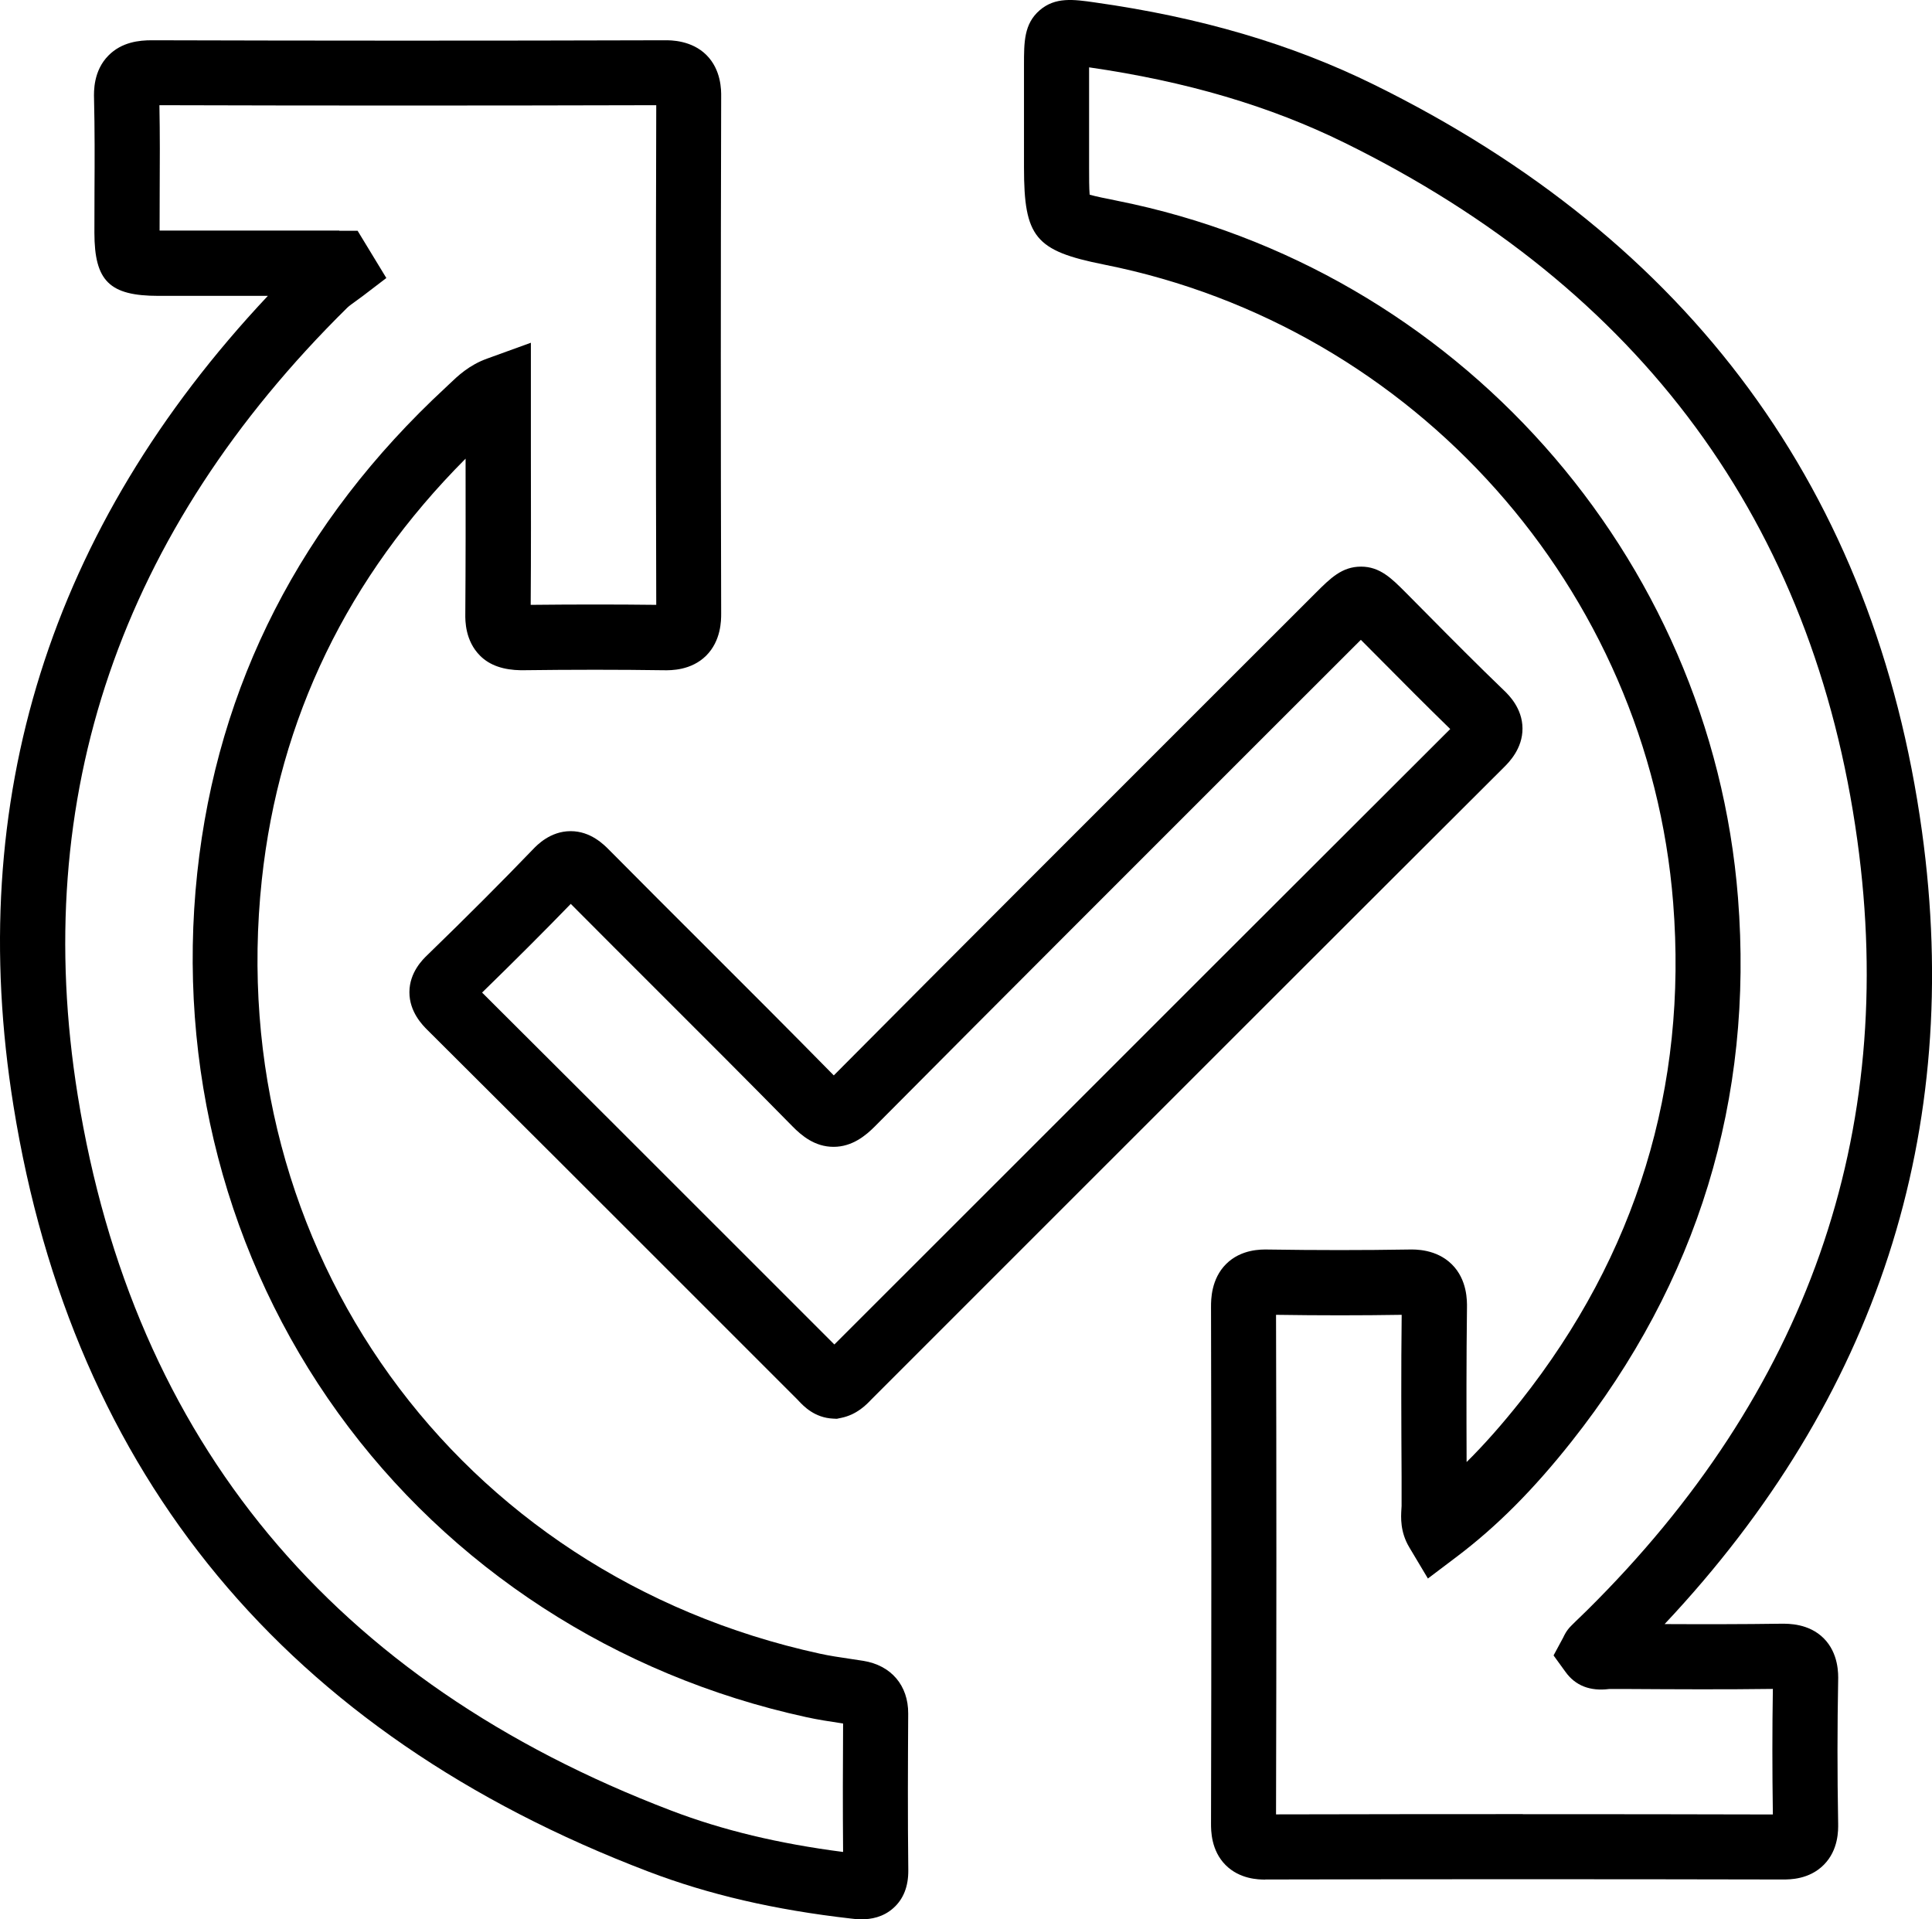 <?xml version="1.0" encoding="UTF-8"?>
<svg id="Capa_1" data-name="Capa 1" xmlns="http://www.w3.org/2000/svg" viewBox="0 0 207.73 206.35">
  <path d="m136.04,202.08c-.75,0-2.75-.05-4.26-1.56-1.58-1.58-1.57-3.74-1.57-4.46.05-19.79.04-37.97,0-55.57,0-.74,0-2.98,1.63-4.6,1.62-1.6,3.76-1.56,4.47-1.55,5.23.08,10.32.08,15.12,0,.74-.02,3.01-.06,4.68,1.6,1.66,1.65,1.63,3.92,1.62,4.66-.07,5.52-.06,11.13-.04,16.59,1.93-1.91,3.83-4.07,5.8-6.55,12.45-15.73,17.97-33.75,16.41-53.57-2.66-33.74-27.79-61.95-61.12-68.61l-.14-.03c-7.34-1.47-8.54-2.93-8.54-10.42V6.98c0-2.47,0-4.41,1.68-5.87,1.67-1.45,3.64-1.18,5.93-.85,11.36,1.6,21.16,4.48,29.96,8.81,34.09,16.77,53.93,43.79,58.98,80.3,4.46,32.3-4.84,60.95-27.67,85.24,4.16.02,8.4.02,12.57-.04.73,0,2.93-.04,4.54,1.57,1.61,1.62,1.57,3.83,1.55,4.56-.09,4.85-.1,9.87,0,15.35.01.7.05,2.83-1.53,4.43-1.58,1.6-3.67,1.59-4.42,1.59-18.65-.04-37.34-.04-55.57,0h-.08Zm27.71-7.03c8.93,0,17.91,0,26.87.03-.07-4.77-.07-9.21,0-13.5-5.2.07-10.46.04-15.55.01h-1.94s-.11,0-.11,0c-2.05.26-3.63-.36-4.69-1.83l-1.29-1.78,1.04-1.93c.09-.19.33-.74.85-1.25.32-.32.65-.65.99-.97.23-.23.47-.45.7-.68,23.66-23.39,33.45-51.25,29.08-82.82-4.71-34.08-23.26-59.3-55.13-74.98-8.02-3.95-17.01-6.6-27.47-8.11v10.76c0,1.07,0,2.25.06,2.93.64.19,1.76.41,2.85.63l.14.03c36.38,7.27,63.82,38.09,66.72,74.93,1.7,21.64-4.32,41.31-17.9,58.47-4.11,5.19-8.03,9.12-12.33,12.37l-3.11,2.35-2-3.35c-1-1.67-.9-3.25-.85-4.1,0-.11.02-.23.02-.34v-3.16c-.03-5.7-.06-11.58.01-17.4-4.32.07-8.85.07-13.51,0,.05,17.04.05,34.63,0,53.71,8.76-.02,17.62-.03,26.53-.03Zm28.22-13.47h0Zm-1.34-1.34h0Zm-16.73-.5s0,0,0,0c0,0,0,0,0,0Zm-37.97-38.38h0Zm14.78-1.2h0Z"/>
  <path d="m92.64,206.35c-.46,0-.86-.04-1.14-.08-8.19-.93-15.32-2.58-21.81-5.06C30.82,186.39,7.85,158.69,1.45,118.9-3.84,86.03,5.36,56.76,28.8,31.81c-3.92,0-7.84,0-11.75,0-5.28,0-6.89-1.59-6.9-6.78,0-1.49,0-2.99.01-4.48.02-3.28.03-6.67-.05-9.97-.02-.73-.08-2.96,1.54-4.6,1.44-1.47,3.34-1.65,4.66-1.65h.04c17.72.05,35.74.06,55.1,0,.69-.01,2.92,0,4.51,1.59,1.59,1.59,1.59,3.77,1.58,4.48-.05,18.66-.05,37.35,0,55.57,0,.72,0,2.92-1.62,4.53-1.62,1.6-3.8,1.57-4.53,1.56-4.78-.07-9.82-.07-15.38,0-1.84-.03-3.33-.5-4.39-1.56-1.61-1.61-1.6-3.77-1.59-4.48.04-5.54.04-10.98.03-16.71-12.69,12.74-20.05,27.95-21.91,45.28-4.25,39.71,20.98,74.7,60,83.2,1.04.23,2.13.39,3.28.56.46.07.92.14,1.38.21,3.01.48,4.86,2.65,4.84,5.68-.03,5.3-.06,11.01.01,16.82.02,1.73-.51,3.1-1.59,4.07-1.12,1.01-2.43,1.22-3.44,1.22ZM36.48,24.81h1.97l3.09,5.08-2.5,1.91c-.25.19-.5.37-.75.55-.38.27-.73.52-.95.73C12.94,57.14,3.19,85.64,8.36,117.79c5.98,37.14,27.45,63.01,63.83,76.88,5.5,2.1,11.55,3.55,18.46,4.44-.04-4.78-.03-9.42,0-13.81-.08-.01-.16-.02-.25-.04-1.21-.18-2.46-.37-3.73-.65-20.45-4.46-38.32-16.07-50.31-32.69-12-16.63-17.38-37.27-15.15-58.09,2.17-20.21,11.15-37.76,26.71-52.17l.38-.36c.9-.86,2.13-2.05,4.09-2.75l4.69-1.7v11.49c.01,5.74.02,11.17-.02,16.69,4.83-.05,9.27-.05,13.5,0-.05-17.62-.05-35.68,0-53.72-18.73.05-36.22.05-53.42,0,.06,3.11.05,6.23.03,9.26,0,1.41-.01,2.82-.01,4.22,4.5,0,9,0,13.5,0h5.83Z"/>
  <path d="m90.02,152.54l-.44-.02c-2-.09-3.18-1.35-3.69-1.89l-.13-.14-11.42-11.42c-9.46-9.46-18.92-18.92-28.4-28.35-.48-.48-1.93-1.92-1.92-4.06.01-2.13,1.45-3.52,1.93-3.98,4.31-4.18,8.02-7.9,11.35-11.36.46-.48,1.86-1.94,4.02-1.96h.04c2.14,0,3.56,1.43,4.17,2.05,3.46,3.49,6.93,6.96,10.41,10.43,4.51,4.5,9.16,9.15,13.71,13.78,13.85-13.93,27.96-28.04,41.61-41.68l10.2-10.19c1.58-1.58,2.83-2.83,4.88-2.83h0c2.03,0,3.29,1.27,4.76,2.74l2.28,2.3c2.71,2.74,5.52,5.57,8.33,8.27.49.47,1.98,1.91,1.99,4.08.02,2.18-1.48,3.67-1.97,4.16-17.09,17.04-34.15,34.11-51.22,51.17l-16.81,16.81c-.54.57-1.56,1.64-3.25,1.99l-.44.09Zm-38.18-45.82c9.16,9.12,18.3,18.26,27.45,27.41l10.42,10.42,15.86-15.85c16.78-16.78,33.56-33.56,50.36-50.32-2.55-2.48-5.07-5.02-7.52-7.49l-2.09-2.1-10.12,10.11c-13.83,13.83-28.14,28.12-42.16,42.23-.93.93-2.39,2.17-4.41,2.17h-.01c-2,0-3.42-1.19-4.42-2.21-4.71-4.79-9.54-9.62-14.22-14.29-3.21-3.2-6.41-6.41-9.61-9.62-2.86,2.95-6,6.09-9.54,9.54Z"/>
</svg>